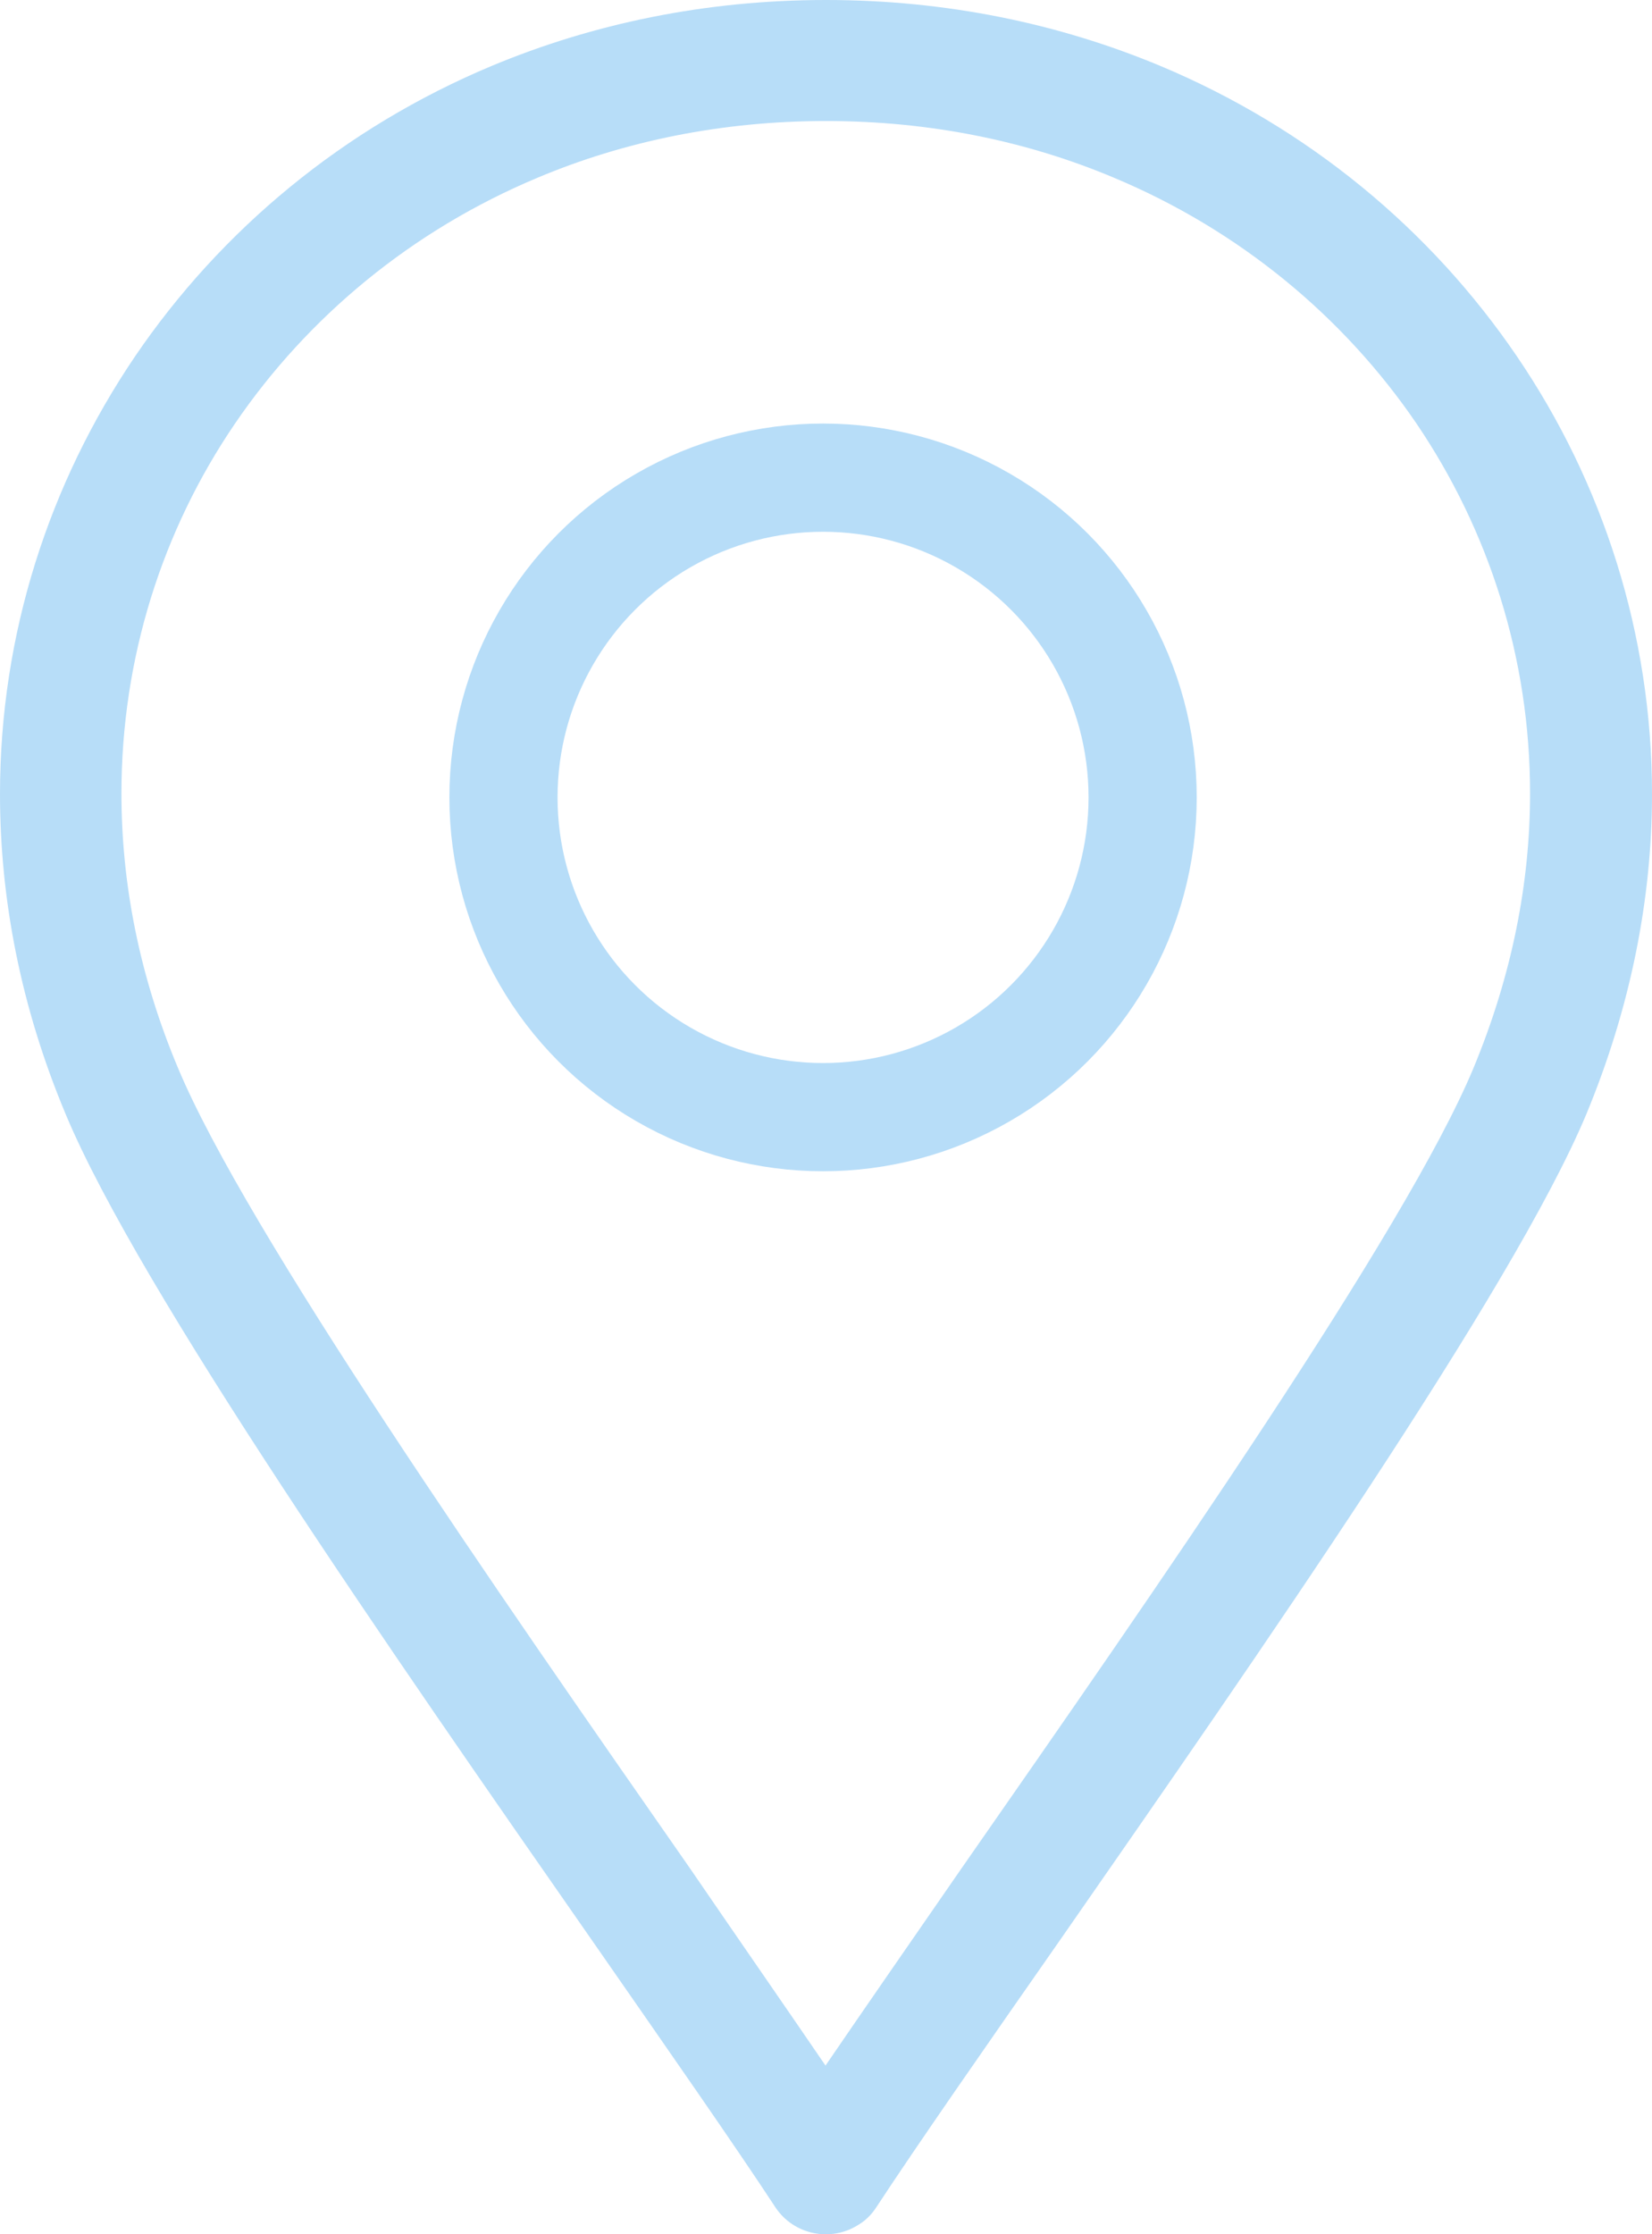 <?xml version="1.0" encoding="utf-8"?>
<!-- Generator: Adobe Illustrator 26.5.2, SVG Export Plug-In . SVG Version: 6.00 Build 0)  -->
<svg version="1.1" id="Ebene_1" xmlns="http://www.w3.org/2000/svg" xmlns:xlink="http://www.w3.org/1999/xlink" x="0px" y="0px"
	 viewBox="0 0 336 454.196" style="enable-background:new 0 0 336 454.196;" xml:space="preserve">
<style type="text/css">
	.st0{fill-rule:evenodd;clip-rule:evenodd;fill:#B7DDF8;}
	.st1{fill:none;stroke:#B7DDF8;stroke-width:22;stroke-miterlimit:10;}
</style>
<g id="Ebene_2_1_">
</g>
<g id="Ebene_1_1_">
</g>
<g id="Ebene_3">
	<path class="st0" d="M167.9,419.9c8.2-12,17.5-25.4,27.6-40c39.5-56.7,90.4-129.7,104.2-162.8c7.8-18.8,11.5-37.6,11.5-55.8
		c0-27.6-8.4-53.5-23.1-75.2c-14.8-21.7-36-39.3-61.6-50c-17.6-7.4-37.3-11.5-58.5-11.5s-41,4.1-58.6,11.5
		c-25.6,10.7-46.8,28.3-61.6,50s-23.1,47.7-23.1,75.2c0,18.2,3.6,37,11.5,55.8c13.8,33,64.6,106,104.2,162.8
		C150.4,394.5,159.7,407.9,167.9,419.9L167.9,419.9z M215.8,394.1c-15.5,22.2-29.3,42-37.5,54.5c-0.9,1.4-2.1,2.7-3.6,3.6
		c-5.7,3.7-13.3,2.1-17-3.5c-8.2-12.5-22.1-32.4-37.6-54.7C79.9,336.3,28.3,262.2,13.4,226.6C4.2,204.7,0,182.7,0,161.4
		c0-32.5,10-63.2,27.5-89C45,46.7,69.9,26,100,13.4C120.6,4.8,143.5,0,168,0s47.4,4.8,68,13.4c30.1,12.6,55,33.3,72.5,59
		s27.5,56.5,27.5,89c0,21.2-4.3,43.3-13.4,65.2C307.6,262.3,255.9,336.4,215.8,394.1z"/>
	<circle class="st1" cx="167.4" cy="162.1" r="65"/>
</g>
</svg>
